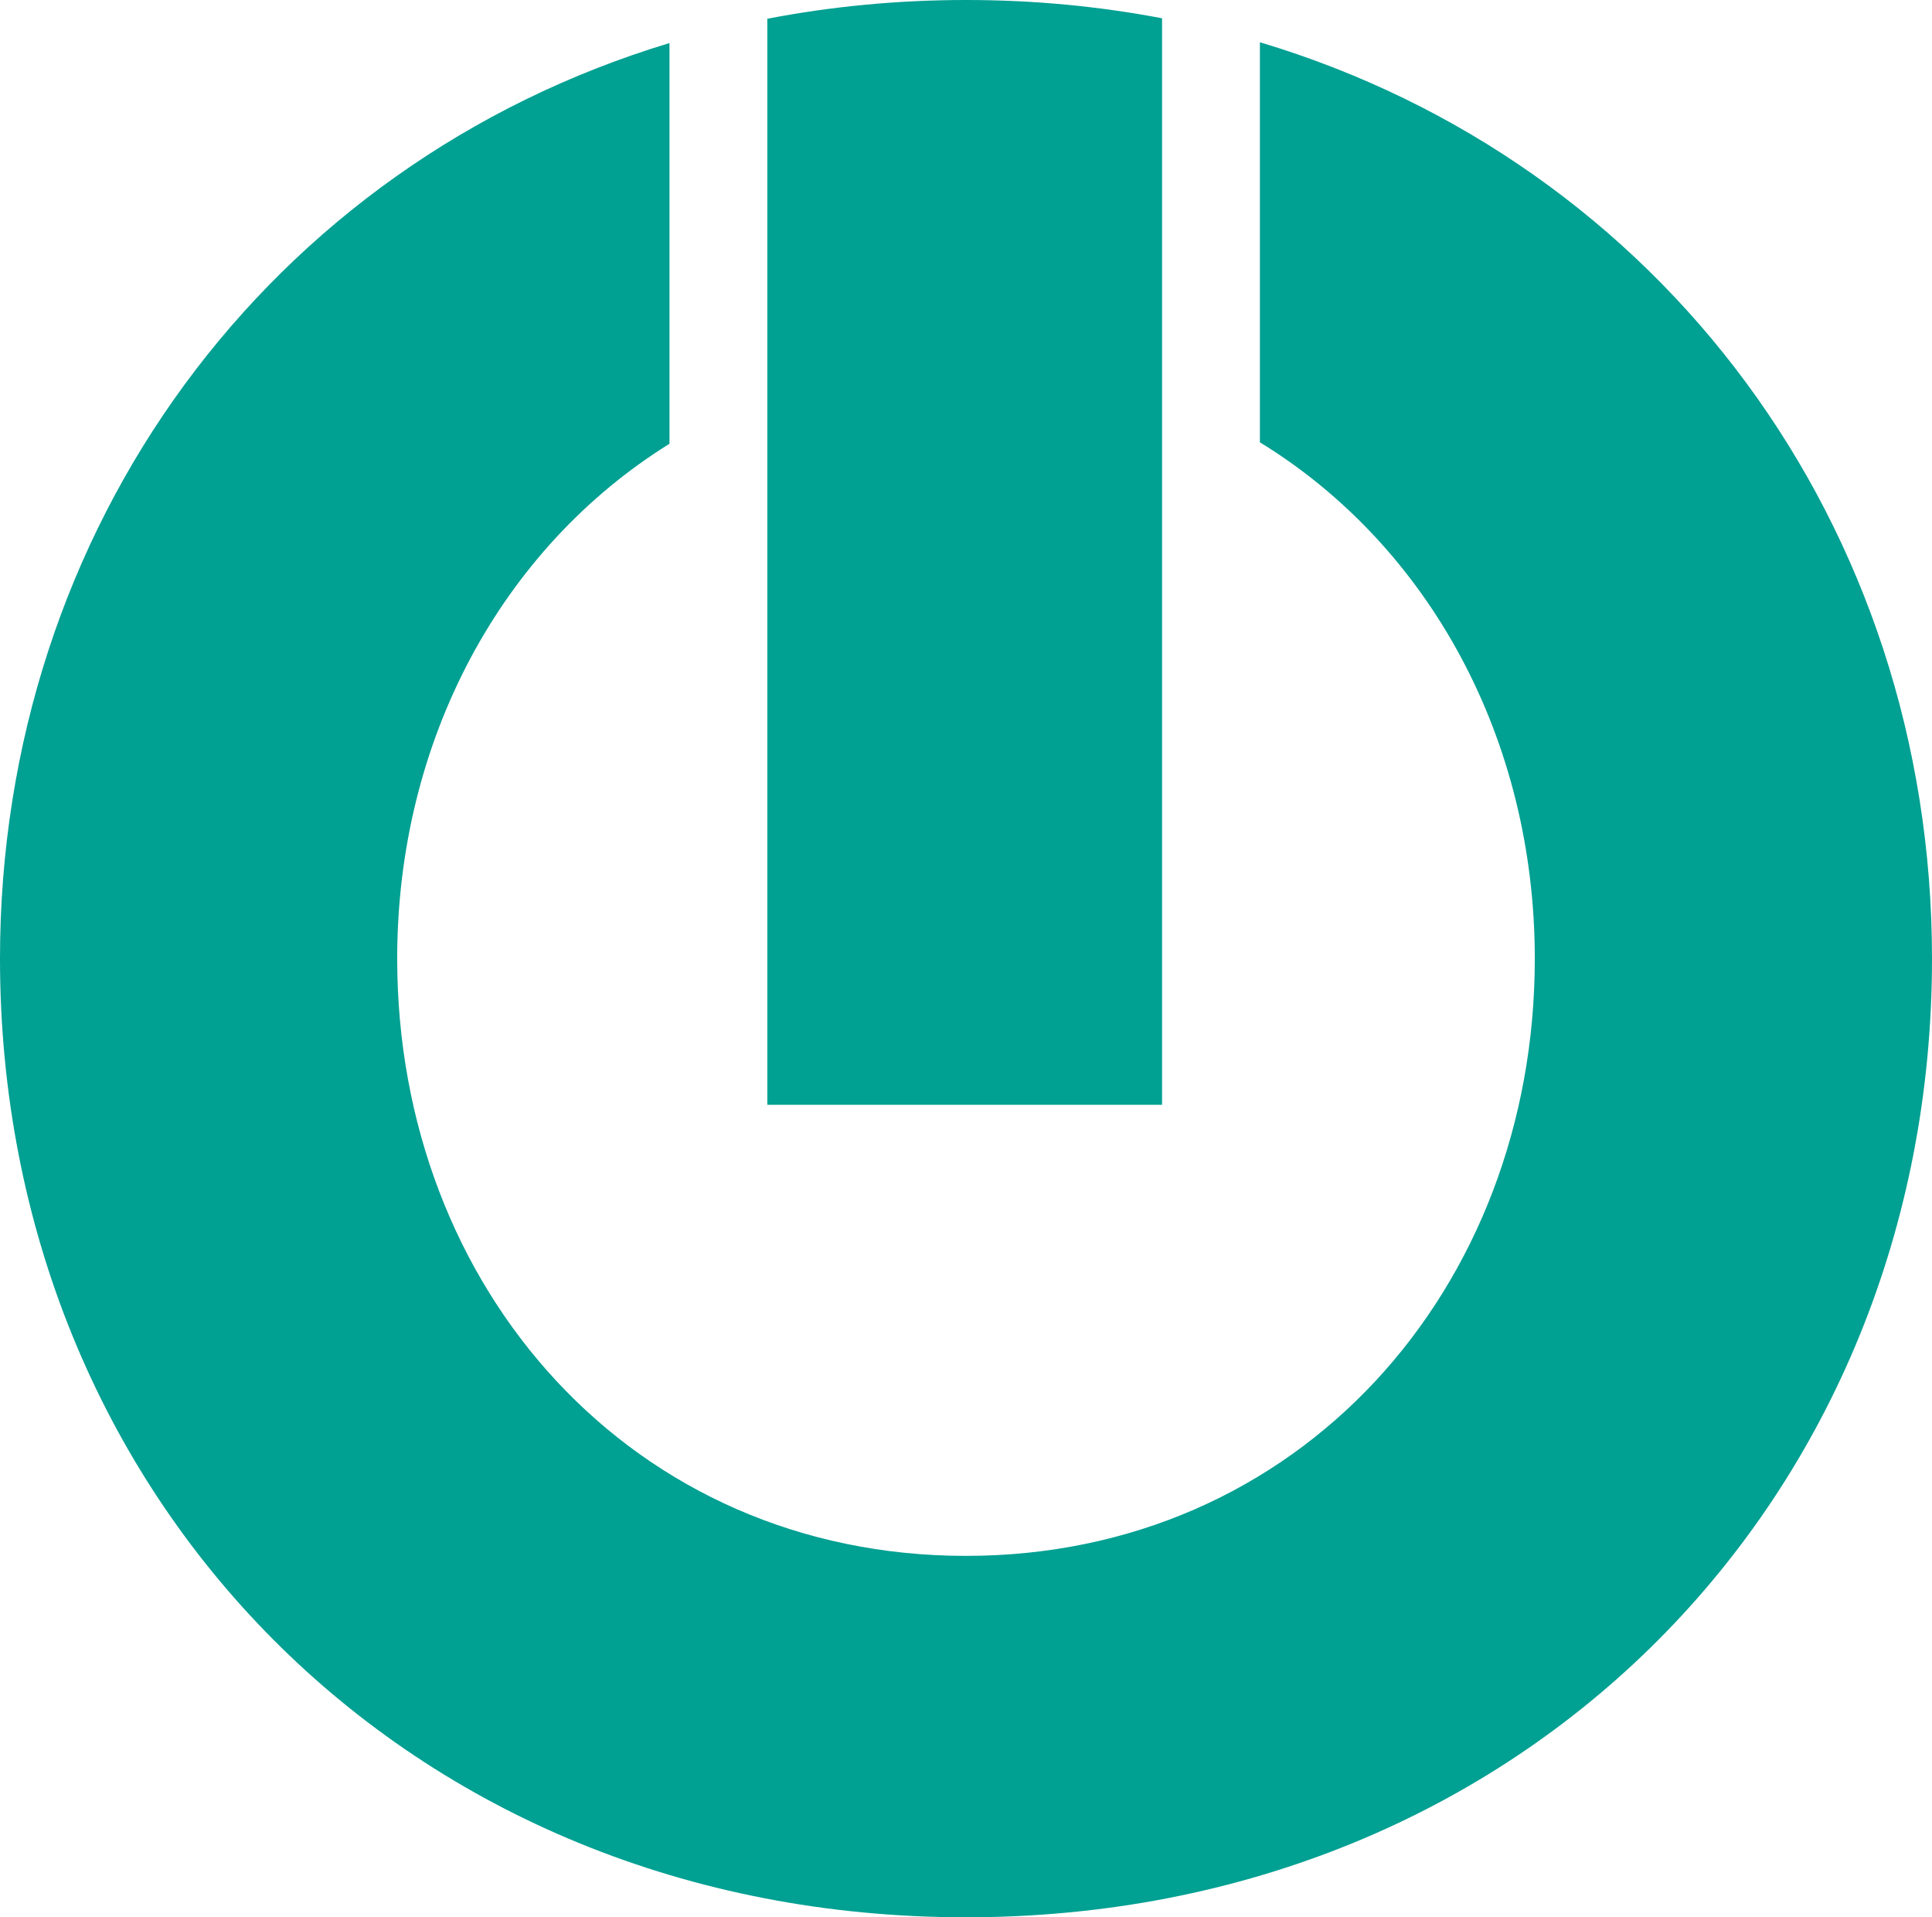 <?xml version="1.0" encoding="UTF-8"?>
<svg id="Warstwa_2" data-name="Warstwa 2" xmlns="http://www.w3.org/2000/svg" viewBox="0 0 118.49 117.56">
  <defs>
    <style>
      .cls-1 {
        fill: #00a092;
        stroke-width: 0px;
      }
    </style>
  </defs>
  <g id="Warstwa_1-2" data-name="Warstwa 1">
    <g>
      <path class="cls-1" d="M77.27,2.59v24.53c10.39,6.37,16.86,18.2,16.86,31.66,0,20.27-14.46,36.62-34.89,36.62s-34.88-16.35-34.88-36.62c0-13.39,6.4-25.17,16.7-31.57V2.64C16.5,10.06,0,32.35,0,58.78c0,33,24.98,58.78,59.24,58.78s59.25-25.78,59.25-58.78c0-26.6-16.65-48.83-41.22-56.19Z"/>
      <path class="cls-1" d="M71.27,1.12v66.62h-24.21V1.15c3.9-.75,7.97-1.15,12.18-1.15s8.17.39,12.03,1.12Z"/>
    </g>
  </g>
</svg>